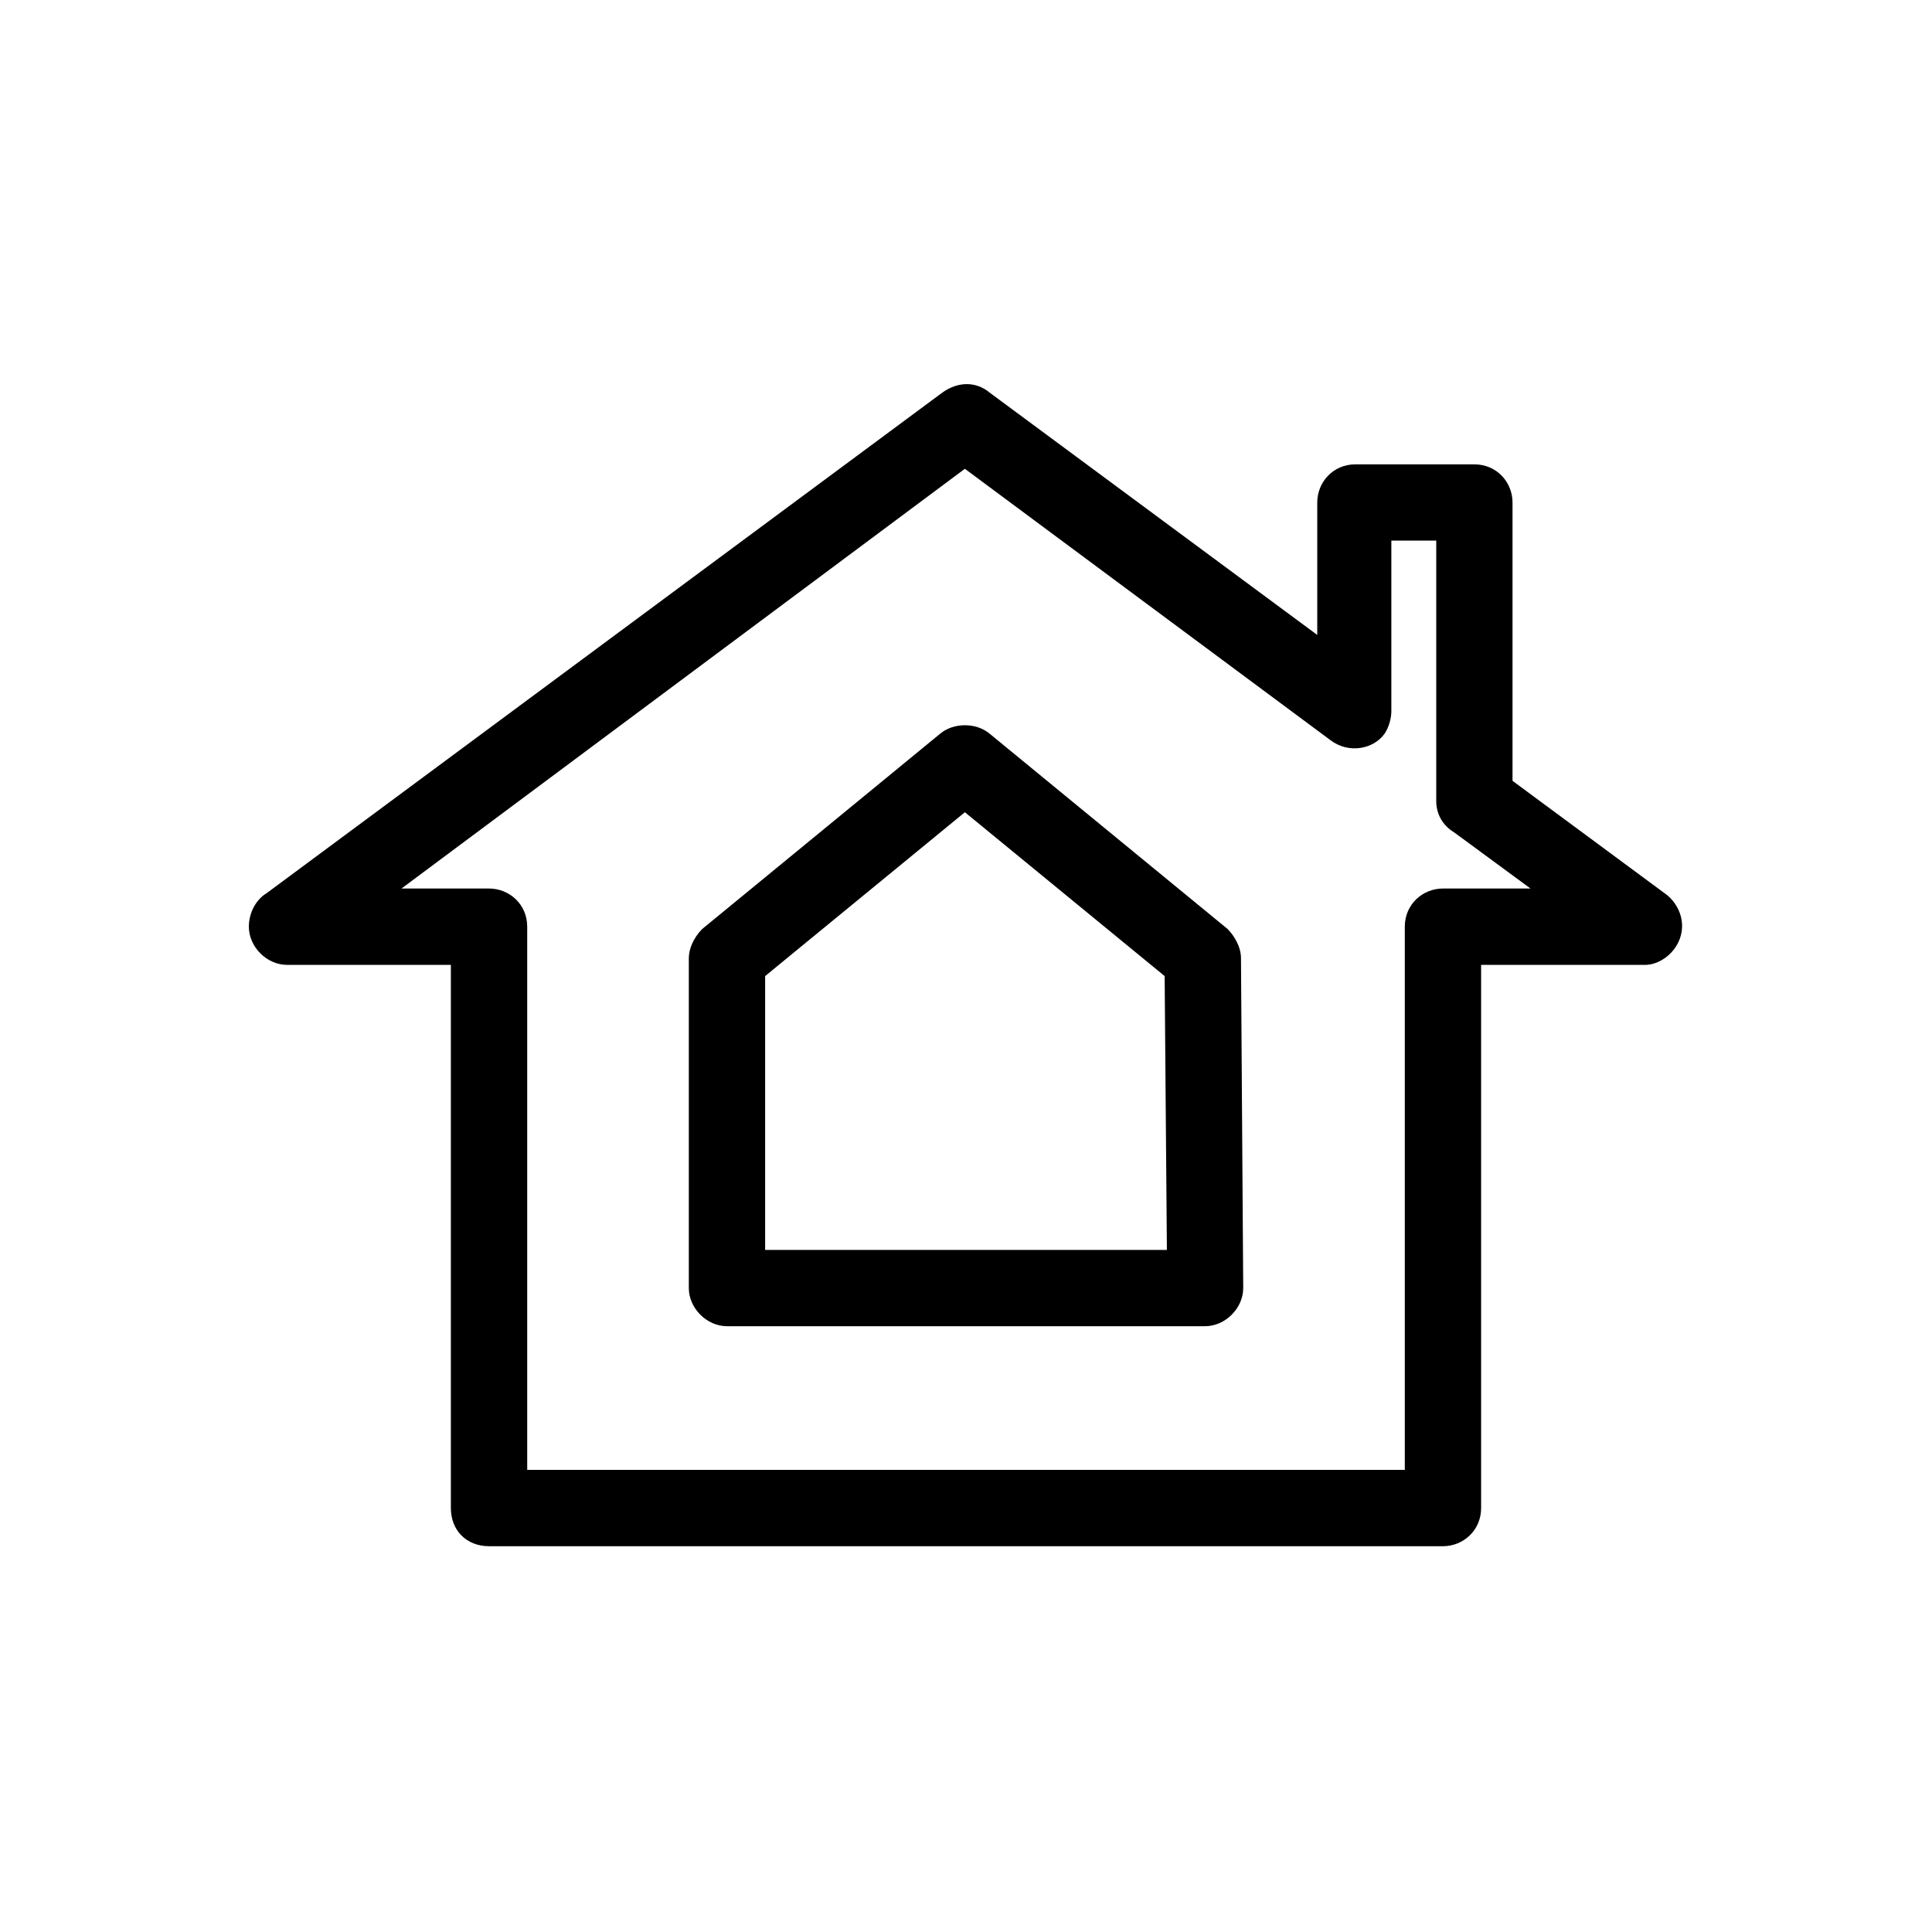 <?xml version="1.0" encoding="UTF-8"?>
<!-- Uploaded to: ICON Repo, www.iconrepo.com, Generator: ICON Repo Mixer Tools -->
<svg fill="#000000" width="800px" height="800px" version="1.1" viewBox="144 144 512 512" xmlns="http://www.w3.org/2000/svg">
 <path d="m536.51 399.7v143.95c0 5.949-4.758 10.113-10.113 10.113h-252.8c-5.949 0-10.113-4.164-10.113-10.113v-143.95h-43.422c-5.352 0-10.113-4.758-10.113-10.113 0-3.57 1.785-7.137 4.758-8.922l179.04-132.64c4.164-2.973 8.922-2.973 12.492 0l86.844 64.238v-35.094c0-5.352 4.164-10.113 10.113-10.113h31.523c5.949 0 10.113 4.758 10.113 10.113v73.758l41.043 30.336c4.164 3.57 5.352 9.516 1.785 14.277-1.785 2.379-4.758 4.164-7.734 4.164h-43.422zm-20.223 133.83v-143.95c0-5.949 4.758-10.113 10.113-10.113h23.199l-20.223-14.871c-2.973-1.785-4.758-4.758-4.758-8.328v-69h-11.895v45.207c0 1.785-0.594 4.164-1.785 5.949-2.973 4.164-9.516 5.352-14.277 1.785l-96.957-71.973-149.3 111.23h23.199c5.352 0 10.113 4.164 10.113 10.113v143.95h232.57zm-169.52-58.293h106.47l-0.594-72.566-52.938-43.422-52.938 43.422v72.566zm116.59 20.223h-126.7c-5.352 0-10.113-4.758-10.113-10.113v-87.438c0-2.379 1.191-5.352 3.57-7.734l63.051-51.75c3.57-2.973 9.516-2.973 13.086 0l63.051 51.75c1.785 1.785 3.57 4.758 3.57 7.734l0.594 87.438c0 5.352-4.758 10.113-10.113 10.113z"/>
</svg>